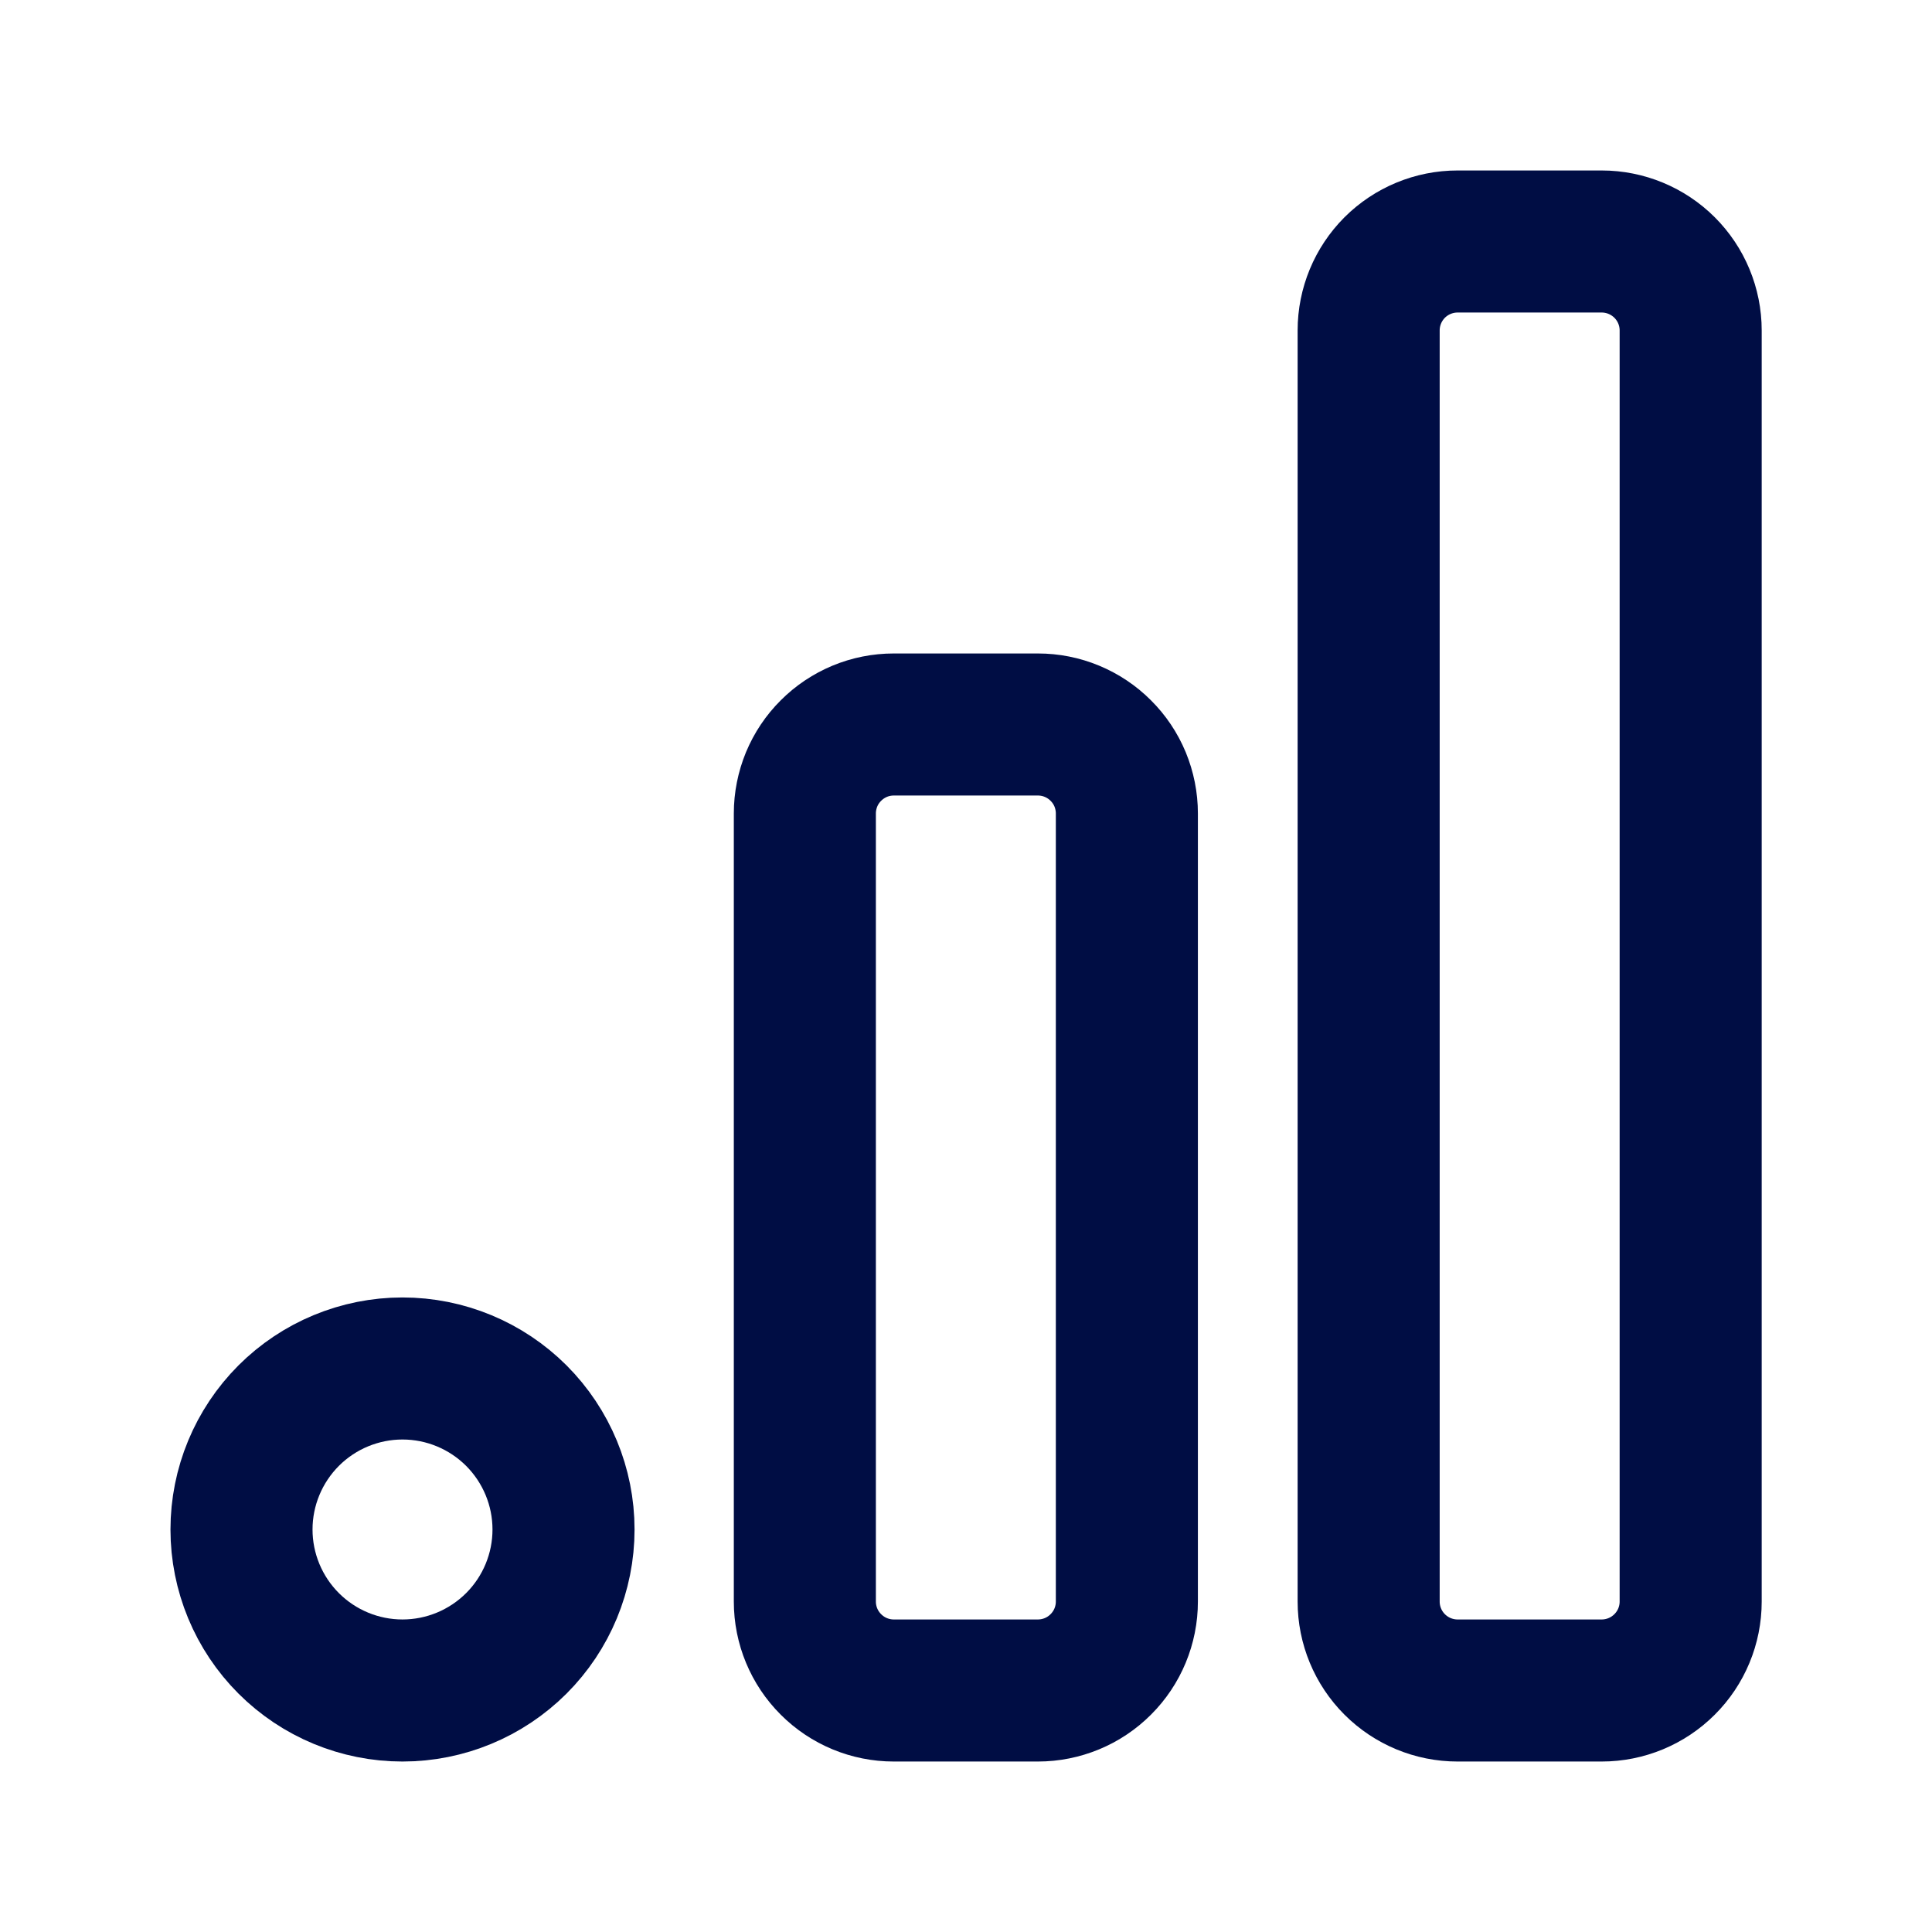 <svg width="34" height="34" viewBox="0 0 34 34" fill="none" xmlns="http://www.w3.org/2000/svg">
<g clip-path="url(#clip0_12785_10774)">
<path d="M14.164 14.315C14.164 14.11 14.205 13.906 14.283 13.716C14.362 13.526 14.477 13.354 14.623 13.209C14.768 13.063 14.941 12.948 15.13 12.869C15.32 12.79 15.524 12.75 15.729 12.75H18.265C18.471 12.75 18.674 12.79 18.864 12.869C19.054 12.948 19.227 13.063 19.372 13.209C19.518 13.354 19.633 13.526 19.712 13.716C19.79 13.906 19.831 14.11 19.831 14.315V28.185C19.831 28.6 19.666 28.998 19.372 29.291C19.079 29.585 18.68 29.75 18.265 29.75H15.729C15.314 29.75 14.916 29.585 14.623 29.291C14.329 28.998 14.164 28.6 14.164 28.185V14.315Z" stroke="#000D44" stroke-width="2.5" stroke-linecap="round" stroke-linejoin="round"/>
<path d="M24.086 5.815C24.086 5.4 24.251 5.002 24.544 4.708C24.838 4.415 25.236 4.25 25.651 4.25H28.187C28.602 4.25 29 4.415 29.294 4.708C29.588 5.002 29.753 5.4 29.753 5.815V28.185C29.753 28.6 29.588 28.998 29.294 29.291C29 29.585 28.602 29.75 28.187 29.75H25.651C25.236 29.75 24.838 29.585 24.544 29.291C24.251 28.998 24.086 28.6 24.086 28.185V5.815Z" stroke="#000D44" stroke-width="2.5" stroke-linecap="round" stroke-linejoin="round"/>
<path d="M4.25 26.917C4.25 27.668 4.549 28.389 5.08 28.92C5.611 29.451 6.332 29.75 7.083 29.75C7.835 29.75 8.555 29.451 9.087 28.92C9.618 28.389 9.917 27.668 9.917 26.917C9.917 26.165 9.618 25.445 9.087 24.913C8.555 24.382 7.835 24.083 7.083 24.083C6.332 24.083 5.611 24.382 5.08 24.913C4.549 25.445 4.25 26.165 4.25 26.917Z" stroke="#000D44" stroke-width="2.5" stroke-linecap="round" stroke-linejoin="round"/>
</g>
<defs>
<clipPath id="clip0_12785_10774">
<rect width="34" height="34" fill="white"/>
</clipPath>
</defs>
</svg>
